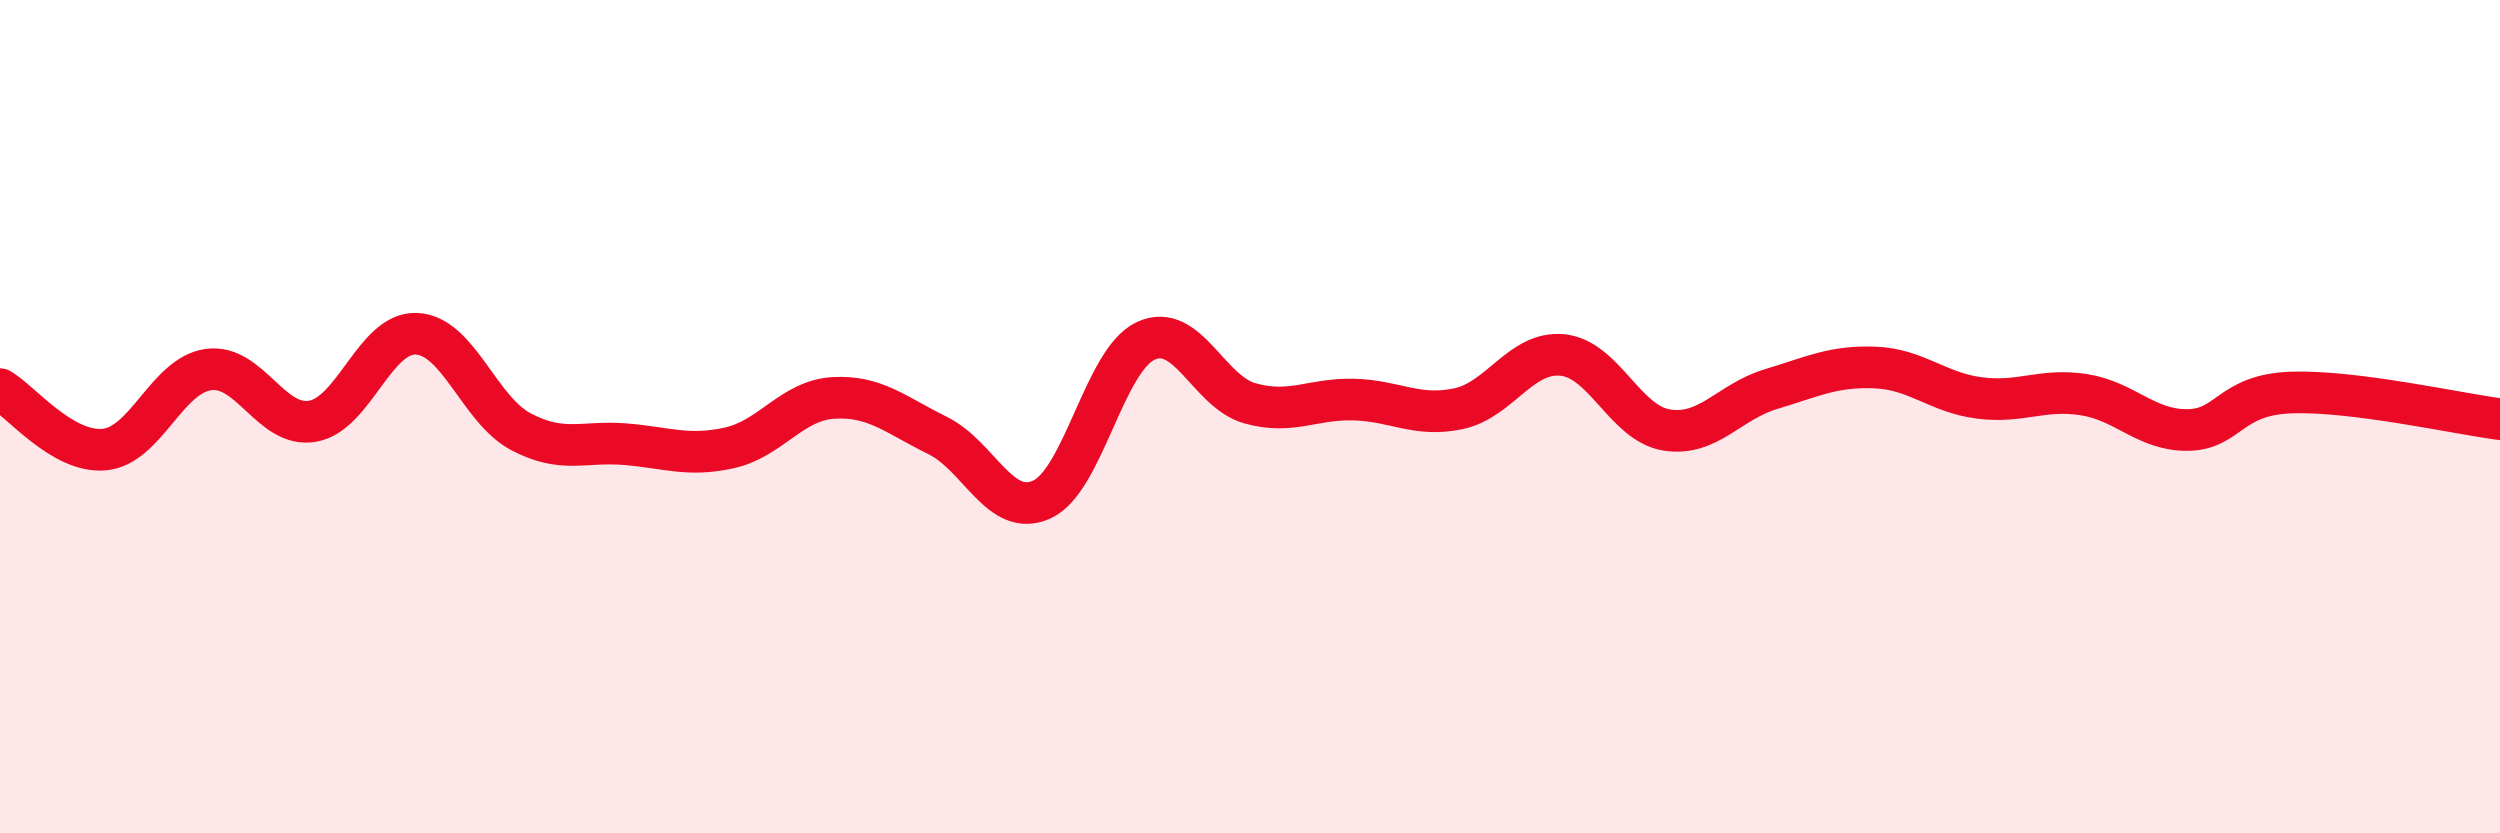 
    <svg width="60" height="20" viewBox="0 0 60 20" xmlns="http://www.w3.org/2000/svg">
      <path
        d="M 0,9.34 C 0.5,9.63 1.5,10.88 2.5,10.79 C 3.5,10.7 4,9.01 5,8.87 C 6,8.73 6.5,10.28 7.5,10.11 C 8.5,9.94 9,7.96 10,8.01 C 11,8.06 11.5,9.83 12.5,10.36 C 13.5,10.89 14,10.58 15,10.66 C 16,10.74 16.5,10.97 17.5,10.75 C 18.5,10.53 19,9.61 20,9.55 C 21,9.49 21.5,9.96 22.5,10.45 C 23.5,10.94 24,12.44 25,11.99 C 26,11.54 26.5,8.64 27.5,8.18 C 28.5,7.72 29,9.4 30,9.68 C 31,9.96 31.5,9.56 32.5,9.59 C 33.5,9.62 34,10.02 35,9.81 C 36,9.6 36.5,8.42 37.5,8.52 C 38.5,8.62 39,10.16 40,10.32 C 41,10.48 41.5,9.64 42.5,9.34 C 43.5,9.04 44,8.78 45,8.82 C 46,8.86 46.5,9.42 47.5,9.55 C 48.5,9.68 49,9.32 50,9.47 C 51,9.62 51.5,10.33 52.5,10.32 C 53.5,10.31 53.5,9.47 55,9.42 C 56.5,9.37 59,9.93 60,10.06L60 20L0 20Z"
        fill="#EB0A25"
        opacity="0.1"
        stroke-linecap="round"
        stroke-linejoin="round"
      />
      <path
        d="M 0,9.34 C 0.5,9.63 1.5,10.88 2.5,10.79 C 3.5,10.7 4,9.01 5,8.87 C 6,8.73 6.5,10.28 7.5,10.11 C 8.5,9.94 9,7.96 10,8.01 C 11,8.06 11.5,9.83 12.5,10.36 C 13.5,10.89 14,10.58 15,10.66 C 16,10.74 16.5,10.97 17.5,10.75 C 18.5,10.53 19,9.61 20,9.55 C 21,9.49 21.5,9.96 22.5,10.45 C 23.5,10.94 24,12.44 25,11.99 C 26,11.54 26.5,8.64 27.5,8.18 C 28.5,7.72 29,9.4 30,9.68 C 31,9.96 31.5,9.56 32.5,9.59 C 33.5,9.62 34,10.02 35,9.81 C 36,9.6 36.5,8.42 37.5,8.52 C 38.5,8.62 39,10.16 40,10.32 C 41,10.48 41.5,9.64 42.5,9.34 C 43.5,9.04 44,8.78 45,8.82 C 46,8.86 46.5,9.42 47.5,9.55 C 48.5,9.68 49,9.32 50,9.47 C 51,9.62 51.5,10.33 52.5,10.32 C 53.5,10.31 53.5,9.47 55,9.42 C 56.5,9.37 59,9.93 60,10.06"
        stroke="#EB0A25"
        stroke-width="1"
        fill="none"
        stroke-linecap="round"
        stroke-linejoin="round"
      />
    </svg>
  
